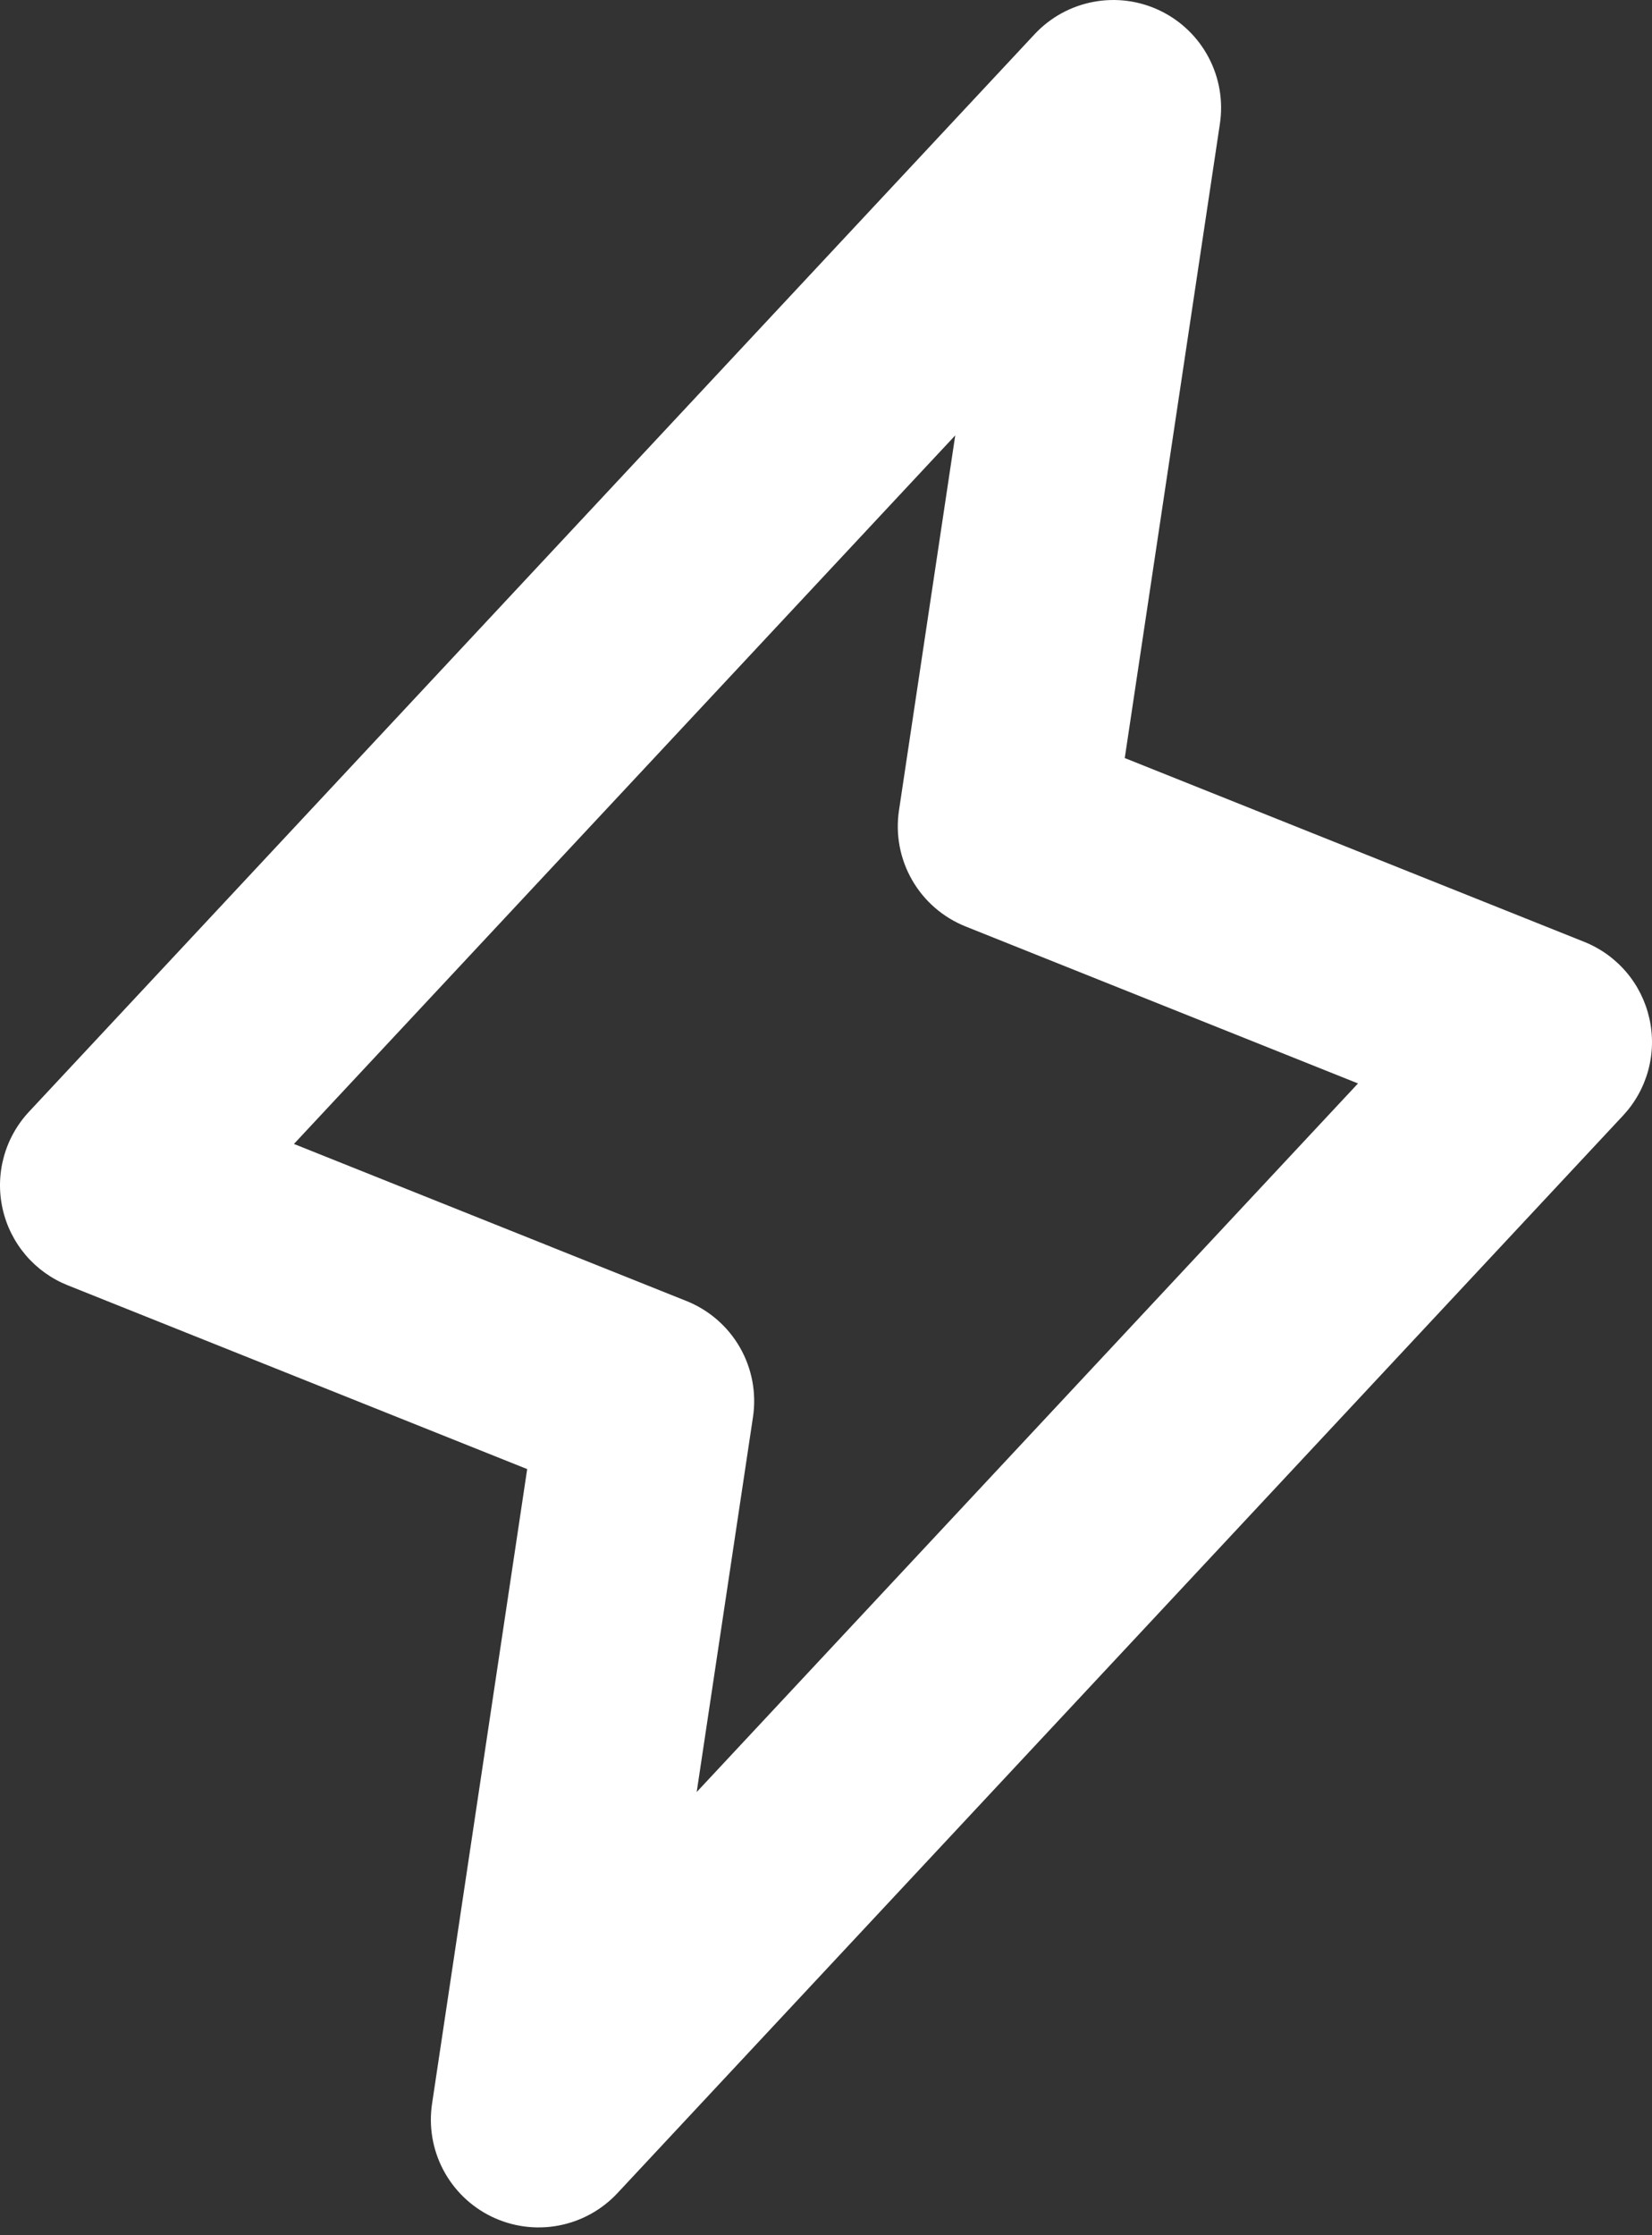 <svg width="51" height="69" viewBox="0 0 51 69" fill="none" xmlns="http://www.w3.org/2000/svg">
<rect x="0" y="0" width="51" height="69" fill="#333333" stroke="none"/>
<path d="M50.918 31.436C50.8 30.909 50.556 30.418 50.206 30.007C49.855 29.595 49.41 29.275 48.909 29.075L34.723 23.401L37.659 3.83C37.766 3.127 37.646 2.408 37.315 1.779C36.985 1.15 36.461 0.643 35.821 0.333C35.181 0.023 34.459 -0.074 33.76 0.057C33.061 0.187 32.423 0.538 31.938 1.058L0.895 34.319C0.526 34.714 0.259 35.193 0.117 35.715C-0.025 36.236 -0.038 36.785 0.08 37.312C0.197 37.84 0.442 38.331 0.792 38.743C1.142 39.155 1.588 39.475 2.09 39.676L16.275 45.35L13.34 64.929C13.232 65.632 13.352 66.35 13.683 66.98C14.014 67.609 14.537 68.116 15.177 68.426C15.817 68.736 16.54 68.833 17.238 68.702C17.937 68.572 18.576 68.221 19.061 67.701L50.103 34.44C50.474 34.044 50.742 33.563 50.884 33.039C51.026 32.516 51.038 31.965 50.918 31.436ZM21.508 55.319L23.246 43.742C23.357 43.001 23.215 42.244 22.842 41.594C22.469 40.944 21.888 40.44 21.192 40.161L9.074 35.313L29.49 13.44L27.753 25.017C27.642 25.758 27.784 26.515 28.157 27.164C28.529 27.814 29.111 28.319 29.806 28.598L41.924 33.445L21.508 55.319Z" fill="#ffffff"/>
</svg>
